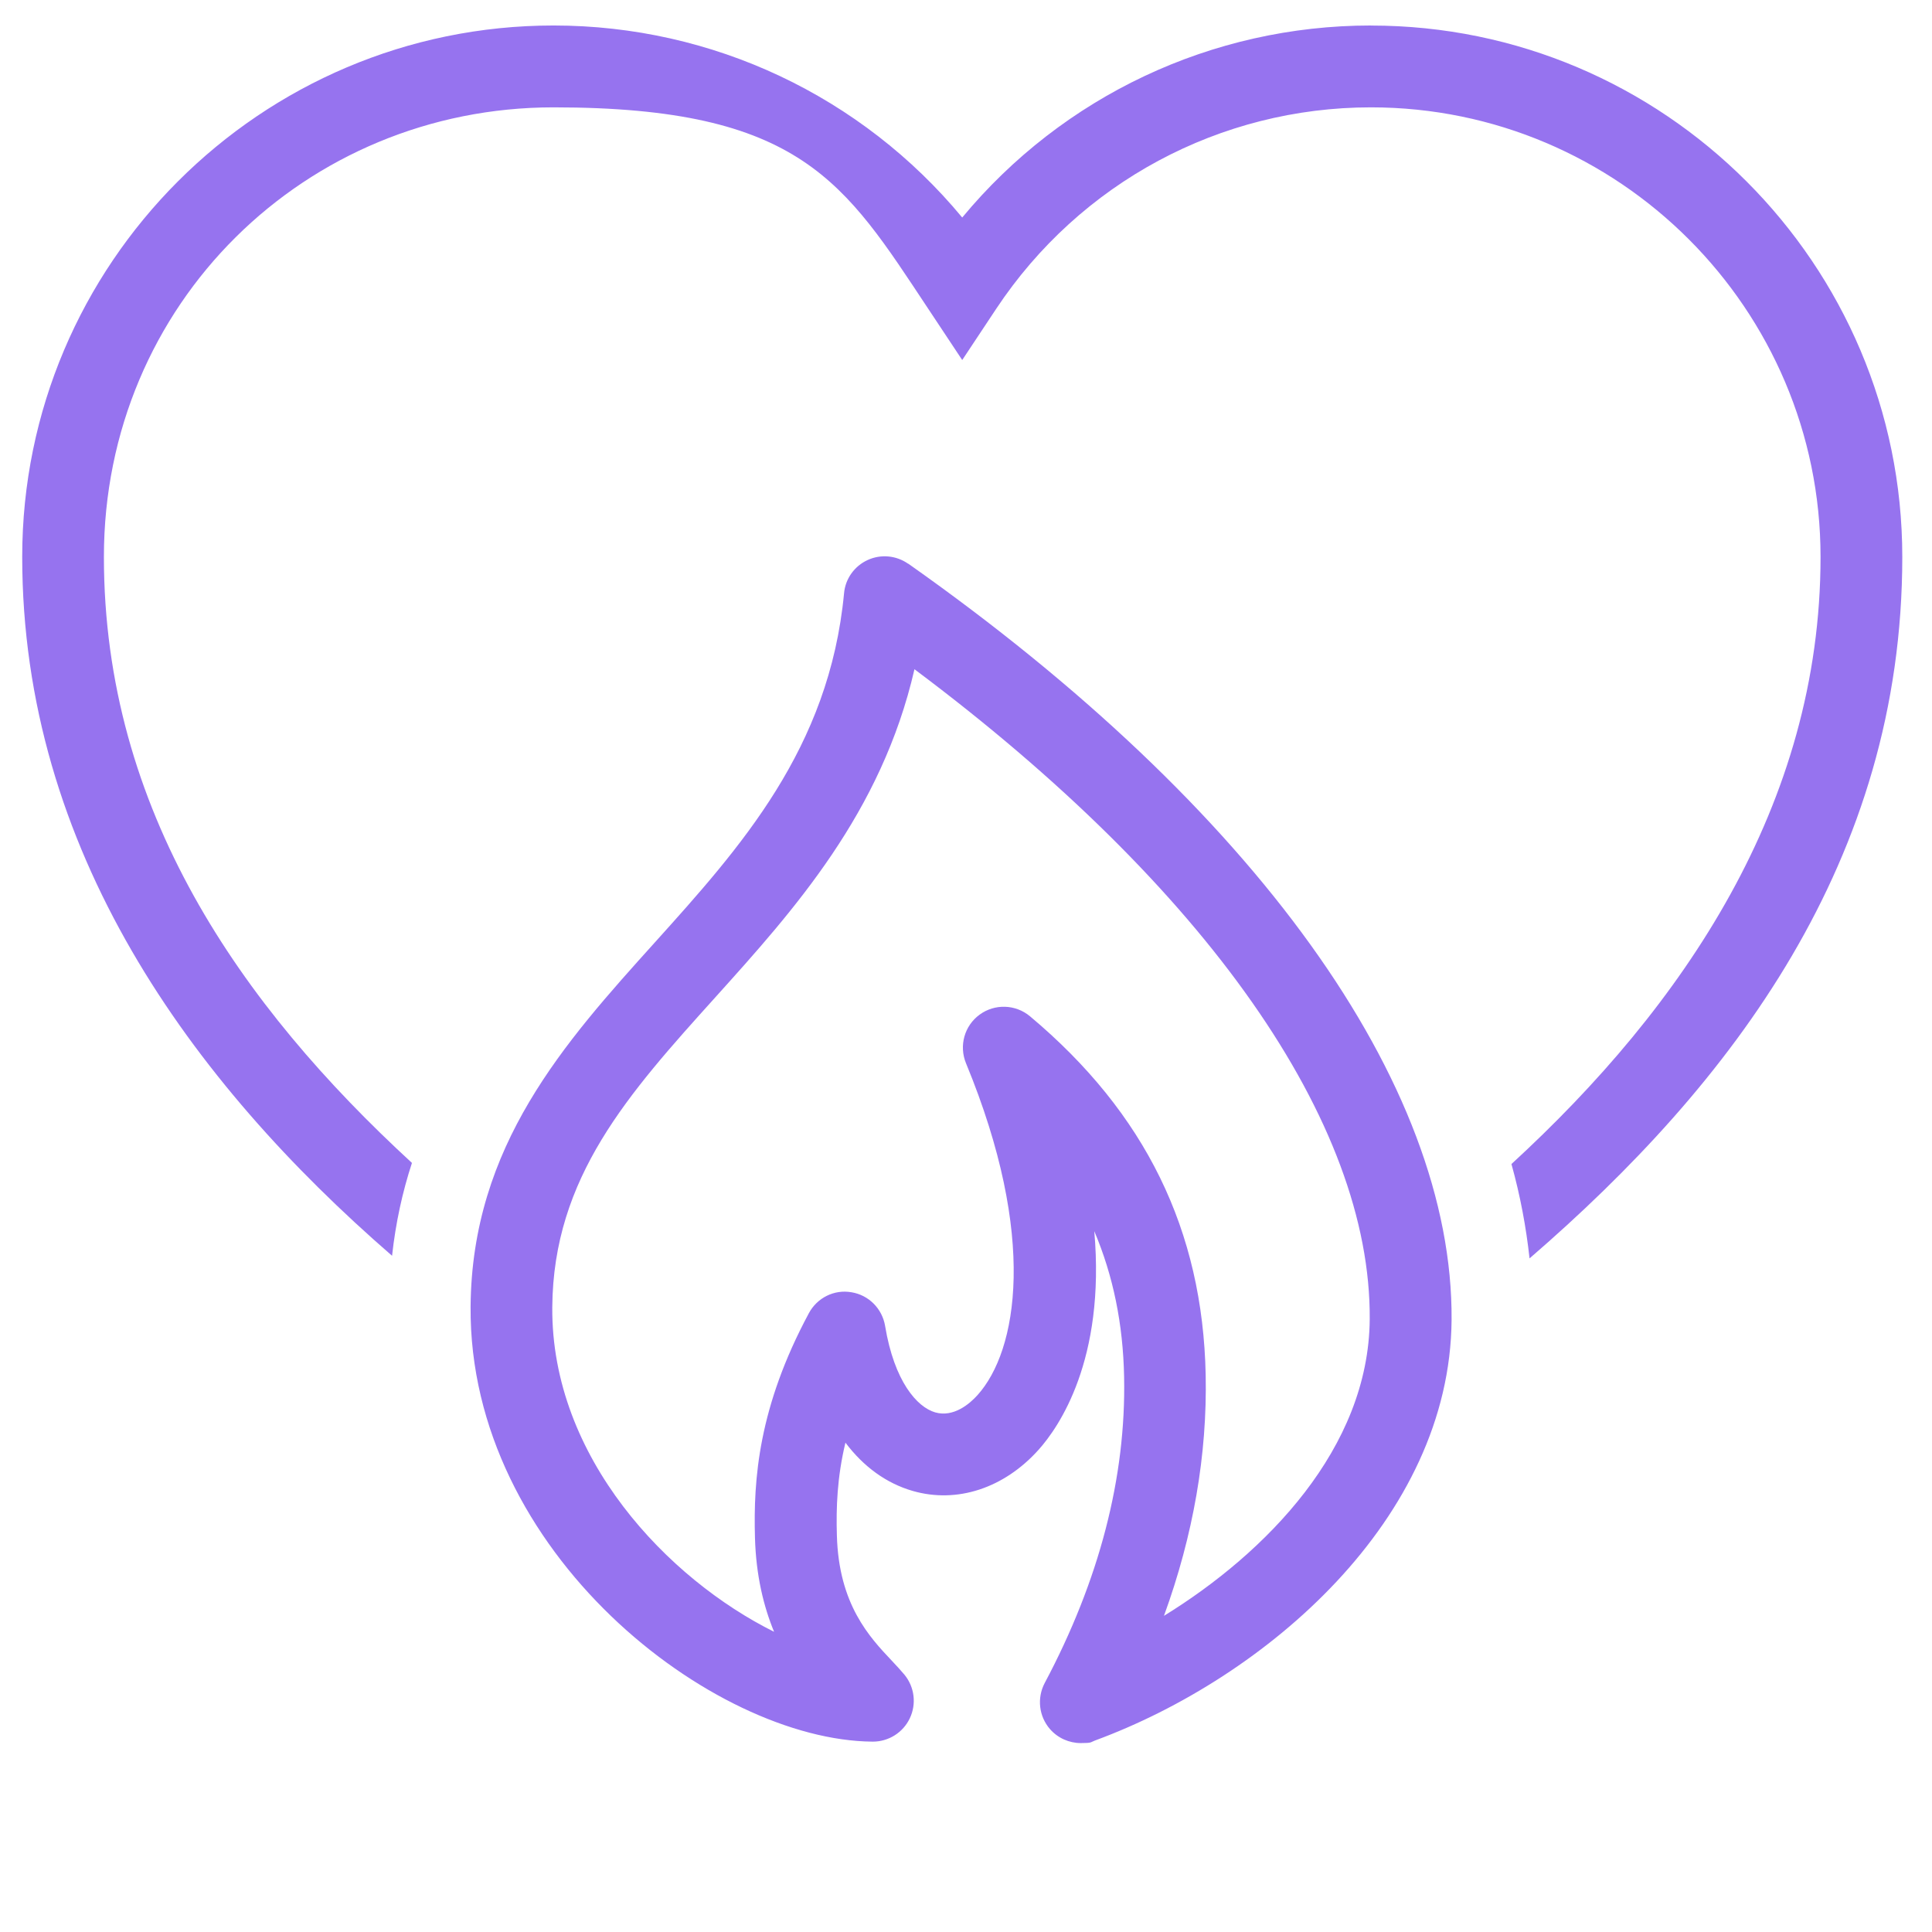 <?xml version="1.0" encoding="UTF-8"?>
<svg id="Ebene_1" xmlns="http://www.w3.org/2000/svg" version="1.1" viewBox="0 0 3479 3479">
  <!-- Generator: Adobe Illustrator 29.0.0, SVG Export Plug-In . SVG Version: 2.1.0 Build 186)  -->
  <defs>
    <style>
      .st0 {
        fill: #9673ef;
      }
    </style>
  </defs>
  <path class="st0" d="M1635.4,1015.2c-21.5-15.1-49.3-17.7-73.1-6.7-23.9,11-40.1,33.8-42.4,59.9-26.6,279.8-186.5,457.4-341.2,629.2-161.9,179.7-329.1,365.4-331.3,655.3-3.4,443.7,436.8,781.1,723.8,783.3h.6c28.3,0,54.3-16.3,66.5-42,12.3-25.8,8.5-56.4-9.6-78.5-6.1-7.3-13.8-15.6-22.5-24.9-40.4-42.7-95.8-101.5-99.2-225.8-1.5-50.4.4-104.7,15.4-167.2,32.5,43.2,73.4,73.1,120.9,86.9,79.8,23.1,164.7-4.6,227.1-74.3,35.6-39.8,120.5-160.8,100.1-393.4,34.1,80.3,51.8,167.2,53.7,262.1,3.7,180.7-44.5,366.3-143,551.6-14.2,27-10.5,59.9,9.5,82.9,14.2,16.3,34.7,25.2,55.5,25.2s17.1-1.5,25.5-4.6c307.4-113.2,639.4-398.3,642.2-757.4,3-425.2-353.5-921.4-978.4-1361.8ZM2096,2909.6c52.8-145.1,78-290.2,75.1-433.6-5.3-260.7-108.7-471.9-316.3-645.9-26-21.8-63.5-23-90.8-3-27.4,20-37.4,56.1-24.5,87.5,129.5,313.6,92.3,517.9,20.9,597.4-14.2,15.9-43.3,40.8-76.4,31.3-32.6-9.5-73.6-55.5-90.2-155.8-5.2-31-29.5-55.5-60.5-60.5-31.3-5.5-62,10.1-76.8,37.8-90.8,169.1-100,299.2-97,404.3,1.9,68.1,15.6,123.7,34.4,169.3-190.2-94.5-401.4-313-399.4-584.5,1.8-234.1,136.9-384.1,293.6-558,141.4-157,299.2-332.2,358.6-590.8,525.2,392.8,822.5,815.7,819.8,1170.7-1.9,232-186.3,420.4-370.4,533.8Z"/>
  <path class="st0" d="M2468.7,45.9c-286.8,0-555.1,127.6-736,345.8C1551.9,173.5,1283.5,45.9,996.7,45.9,469.2,45.9,40,475.1,40,1002.7s304,944.7,666,1258.6c6.5-59.6,18.8-115.1,35.8-167.2C433.6,1810.6,187.1,1458.7,187.1,1002.8S550.3,193.3,996.7,193.3s524,135.4,674.7,362.6l61.3,92.4,61.3-92.4c150.7-227,402.9-362.6,674.7-362.6,446.4,0,809.6,363.2,809.6,809.6s-247.5,809.4-556.6,1093.2c15.9,57,26.4,113.6,32.6,169.9,364.2-314.5,671.2-716.4,671.2-1263.1,0-527.6-429.2-956.9-956.7-956.9Z"/>
</svg>
